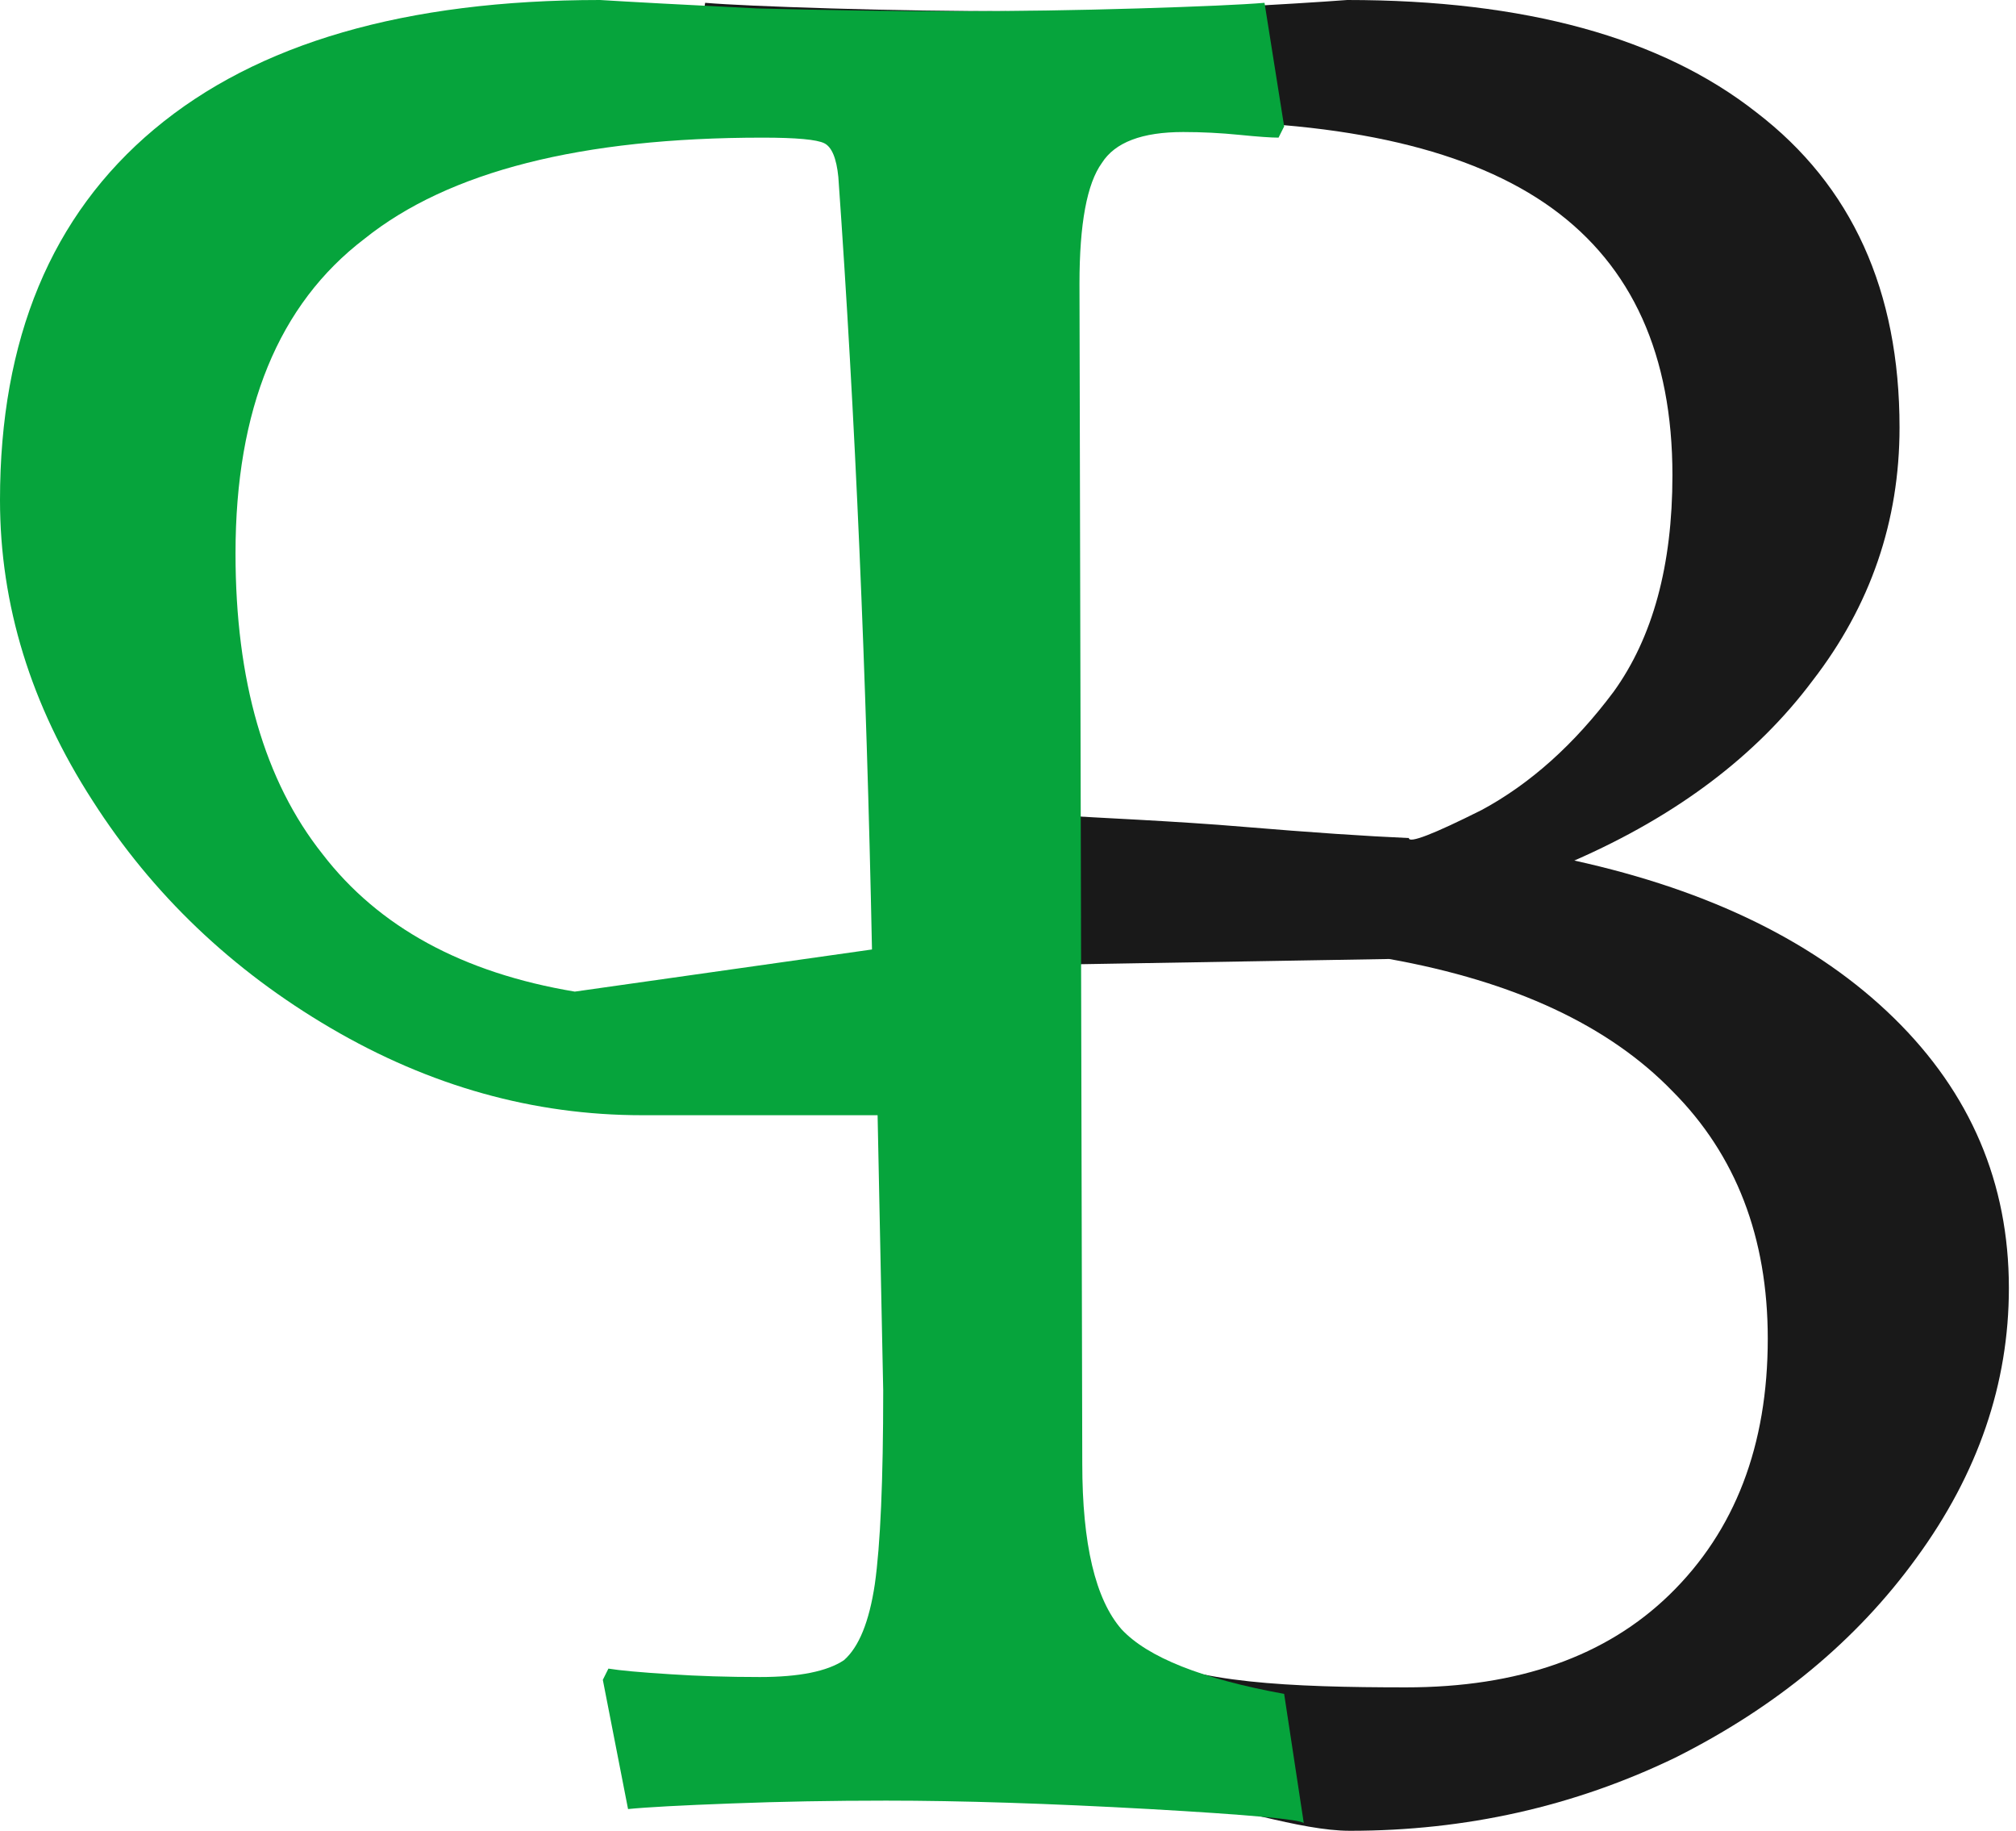 <svg width="152" height="138" viewBox="0 0 152 138" fill="none" xmlns="http://www.w3.org/2000/svg">
<path d="M73.249 132.804C68.88 132.804 64.159 133.157 59.085 133.864C54.012 134.571 50.767 135.065 49.217 135.348L50.418 128.673C56.901 127.401 62.342 126.984 64.597 124.582C66.852 122.038 66.907 116.378 66.907 110.442L67.118 21.41C67.118 16.888 66.555 13.85 65.427 12.295C64.441 10.74 62.397 9.963 59.297 9.963C57.888 9.963 56.478 10.034 55.069 10.175C53.66 10.316 52.673 10.387 52.109 10.387L51.687 9.539L53.166 0.212C54.858 0.353 58.029 0.495 62.679 0.636C67.33 0.777 71.98 0.848 76.631 0.848C81.422 0.848 86.284 0.777 91.217 0.636C96.29 0.353 99.743 0.141 101.575 0C114.963 0 125.251 2.826 132.438 8.479C139.626 13.991 143.219 21.905 143.219 32.221C143.219 39.287 141.035 45.647 136.666 51.3C132.438 56.952 126.449 61.475 118.698 64.866C128.985 67.127 137.018 71.085 142.796 76.737C148.574 82.39 151.463 89.174 151.463 97.088C151.463 104.295 149.138 111.078 144.488 117.438C139.978 123.656 133.918 128.673 126.308 132.488C118.698 136.163 110.524 138 101.786 138C97.981 138 92.6 136.054 87.668 135.348C79.635 134.641 75.504 132.804 73.249 132.804ZM80.108 61.475C82.222 61.616 88.821 61.899 93.754 62.323C98.827 62.747 102.984 63.029 106.226 63.17C106.226 63.594 108.058 62.888 111.722 61.051C115.386 59.072 118.698 56.105 121.657 52.148C124.617 48.049 126.096 42.608 126.096 35.825C126.096 26.78 123.067 20.068 117.007 15.687C110.947 11.306 101.575 9.115 88.892 9.115C87.482 9.115 86.496 9.469 85.932 10.175C85.509 10.74 79.075 12.012 78.934 13.991C78.089 27.558 80.531 43.386 80.108 61.475ZM79.978 112.277C79.978 117.647 82.466 122.32 86.13 124.582C89.794 126.843 97.277 127.189 106.014 127.189C114.47 127.189 121.094 124.857 125.885 120.194C130.818 115.389 133.284 108.959 133.284 100.903C133.284 93.272 130.888 87.054 126.096 82.249C121.305 77.303 114.188 73.982 104.746 72.286L79.685 72.71L79.978 112.277Z" fill="black" fill-opacity="0.9"/>
<path d="M95.341 0.212C93.65 0.353 90.479 0.494 85.828 0.635C81.177 0.776 76.527 0.847 71.876 0.847C67.507 0.847 62.574 0.776 57.078 0.635C51.44 0.353 47.494 0.141 45.239 0C30.582 0 19.378 3.247 11.627 9.74C3.875 16.234 -0 25.55 -0 37.69C-0 45.595 2.325 53.147 6.976 60.347C11.486 67.405 17.475 73.122 24.945 77.498C32.414 81.874 40.236 84.062 48.41 84.062H66.168L66.591 104.813C66.591 111.588 66.379 116.458 65.957 119.423C65.534 122.246 64.759 124.152 63.631 125.14C62.363 125.987 60.249 126.41 57.289 126.41C54.893 126.41 52.638 126.34 50.524 126.199C48.269 126.057 46.719 125.916 45.873 125.775L45.451 126.622L47.353 136.362C48.763 136.221 51.37 136.08 55.175 135.939C58.839 135.798 62.715 135.727 66.802 135.727C72.439 135.727 79.063 135.939 86.674 136.362C94.143 136.786 98.019 137.139 98.301 137.421L96.821 127.681C90.62 126.551 86.533 124.928 84.56 122.811C82.587 120.552 81.6 116.388 81.6 110.318L81.389 21.386C81.389 16.869 81.953 13.834 83.08 12.281C84.067 10.728 86.11 9.952 89.211 9.952C90.62 9.952 92.029 10.023 93.439 10.164C94.848 10.305 95.834 10.375 96.398 10.375L96.821 9.528L95.341 0.212ZM43.337 74.745C34.881 73.334 28.539 69.875 24.311 64.37C19.942 58.864 17.757 51.312 17.757 41.713C17.757 30.844 20.999 22.939 27.482 17.998C33.824 12.916 43.83 10.375 57.501 10.375C60.037 10.375 61.588 10.517 62.151 10.799C62.715 11.081 63.067 11.928 63.208 13.34C64.477 31.267 65.322 50.677 65.745 71.569L43.337 74.745Z" fill="#06A43C"/>
</svg>
